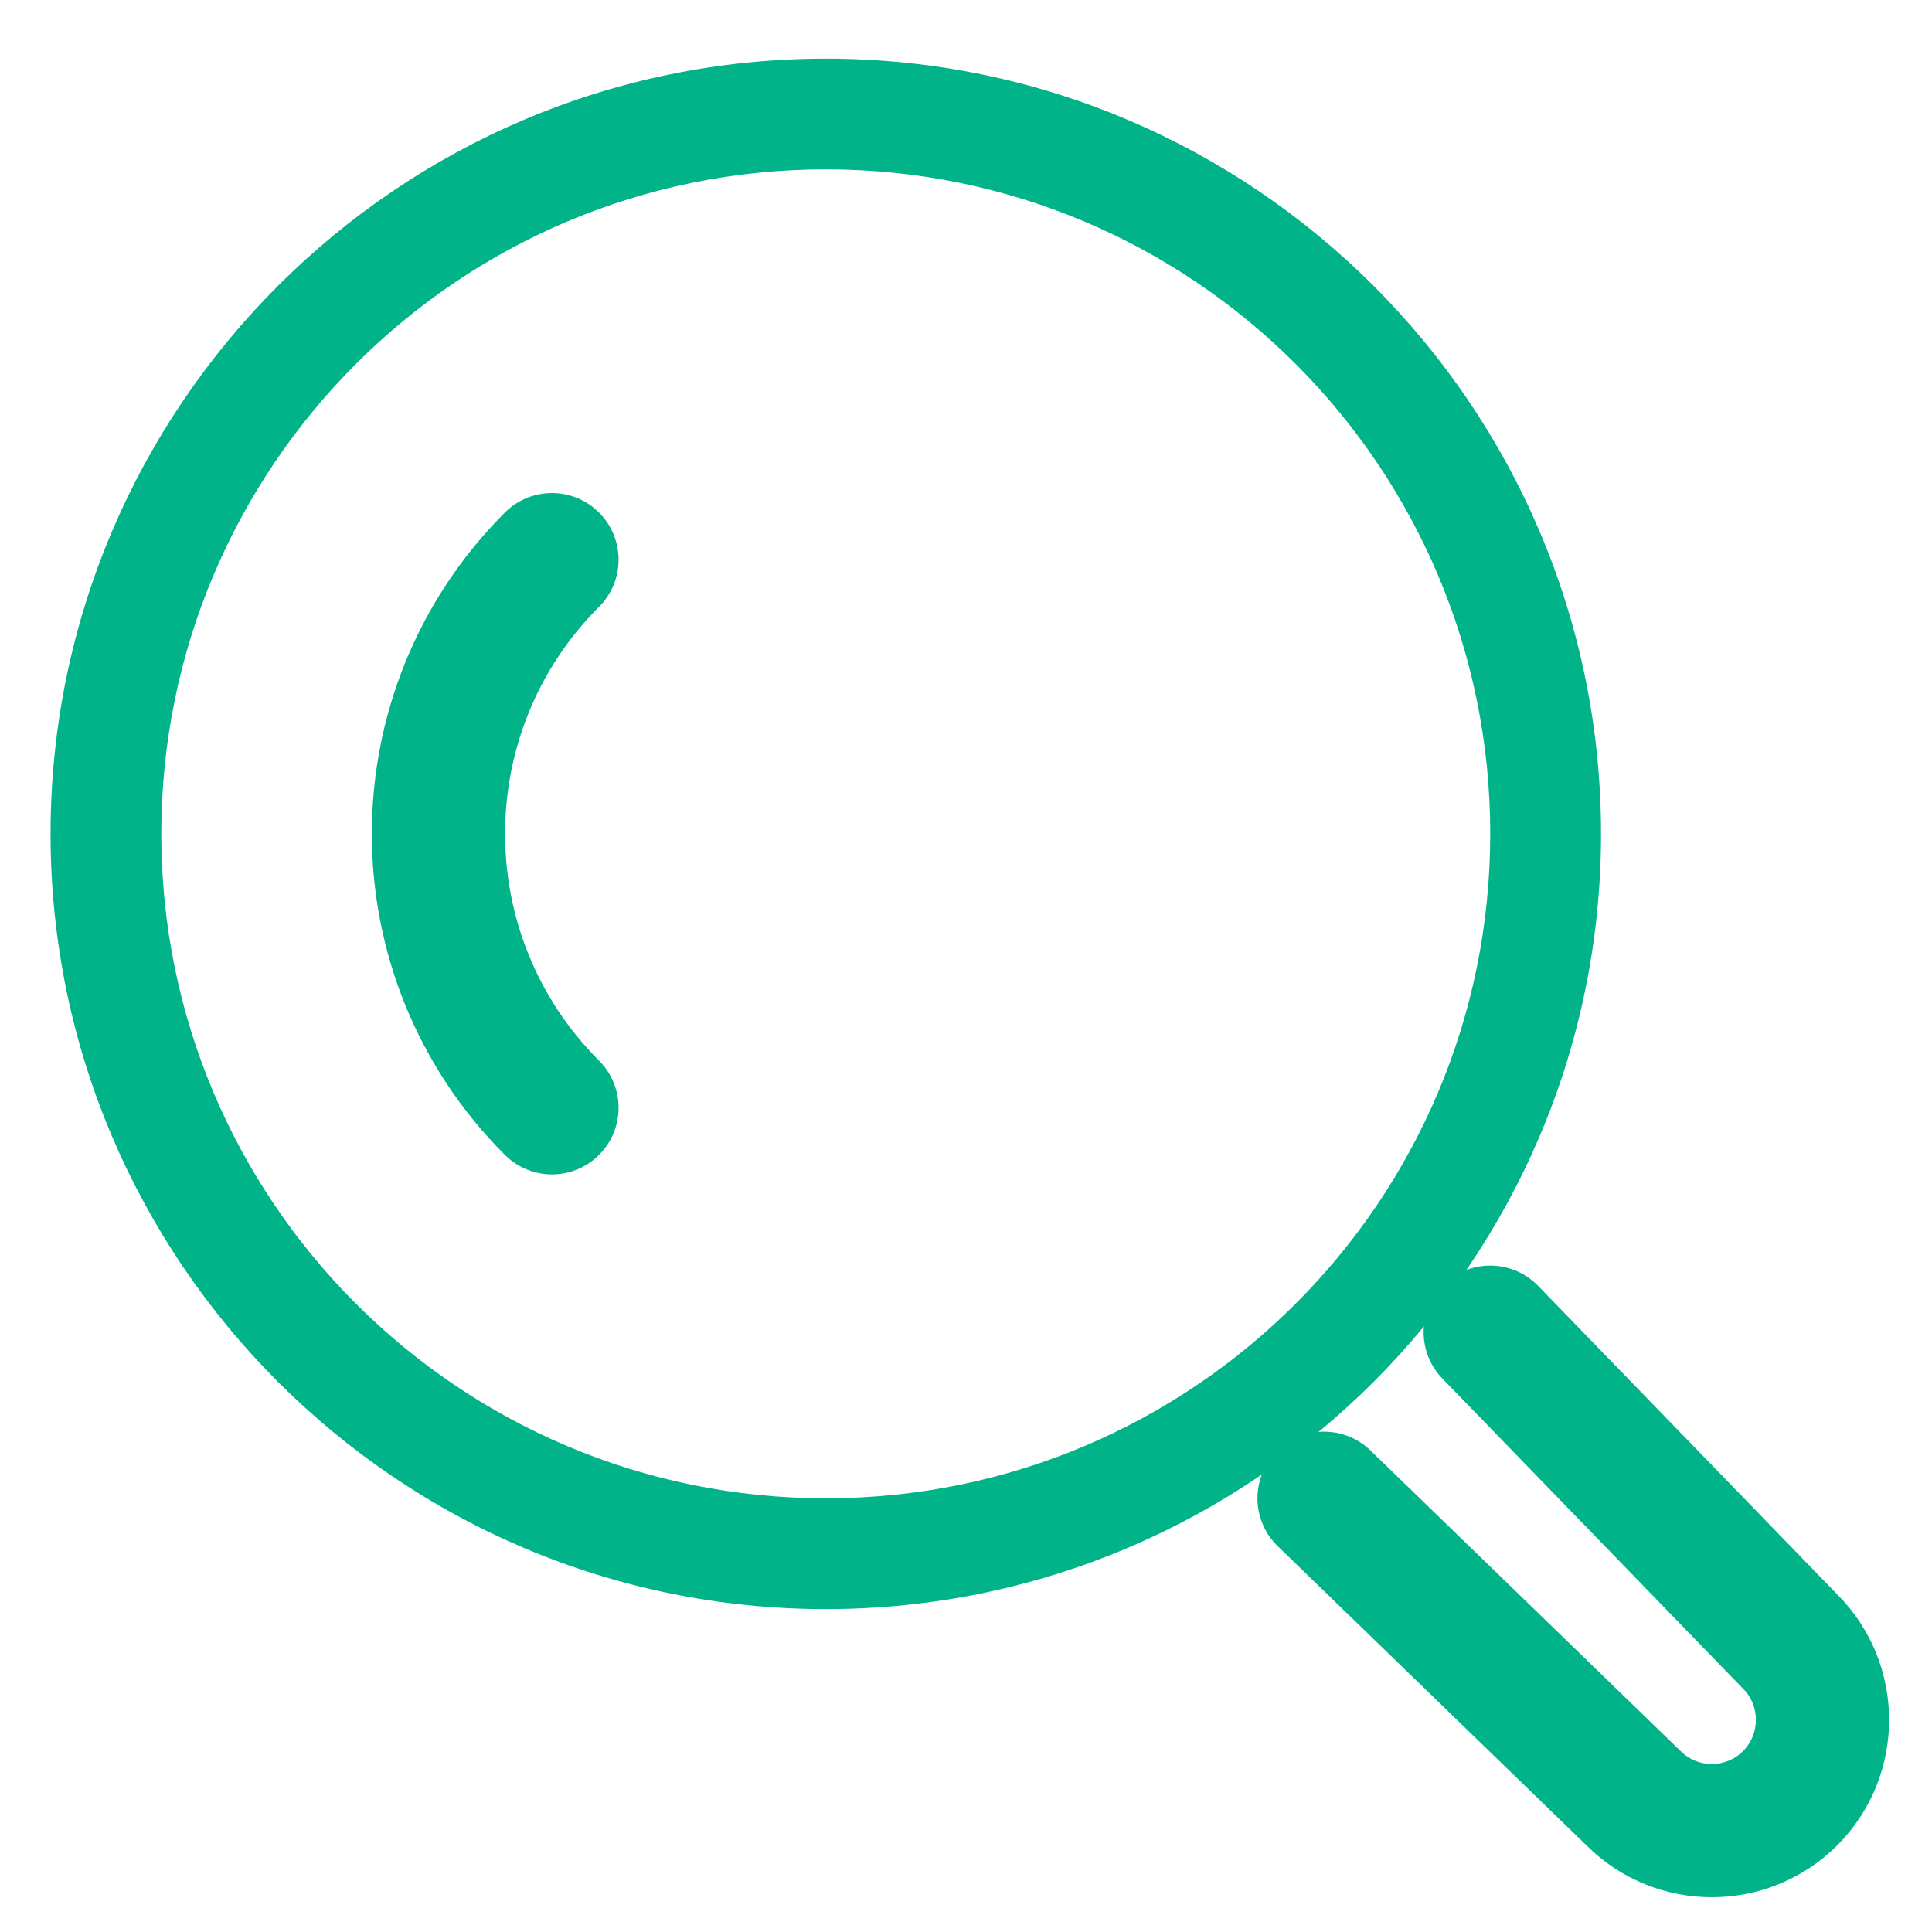 <svg width="29" height="29" viewBox="0 0 29 29" fill="none" xmlns="http://www.w3.org/2000/svg">
<path d="M12.395 2.542C17.905 2.542 22.369 7.007 22.369 12.516C22.369 18.025 17.905 22.49 12.395 22.49C6.887 22.49 2.421 18.025 2.421 12.516C2.421 7.007 6.887 2.542 12.395 2.542ZM12.395 0.88C5.979 0.88 0.759 6.1 0.759 12.516C0.759 18.933 5.979 24.153 12.395 24.153C18.812 24.153 24.032 18.933 24.032 12.516C24.032 6.1 18.812 0.88 12.395 0.88Z" fill="#00B388"/>
<path d="M19.875 22.49L24.52 26.992C25.168 27.64 26.223 27.64 26.871 26.992C27.518 26.343 27.518 25.287 26.871 24.64L22.369 19.997" stroke="#00B388" stroke-width="2" stroke-miterlimit="10" stroke-linecap="round"/>
<path d="M8.285 16.628C6.013 14.356 6.014 10.674 8.285 8.401" stroke="#00B388" stroke-width="2" stroke-miterlimit="10" stroke-linecap="round"/>
</svg>
